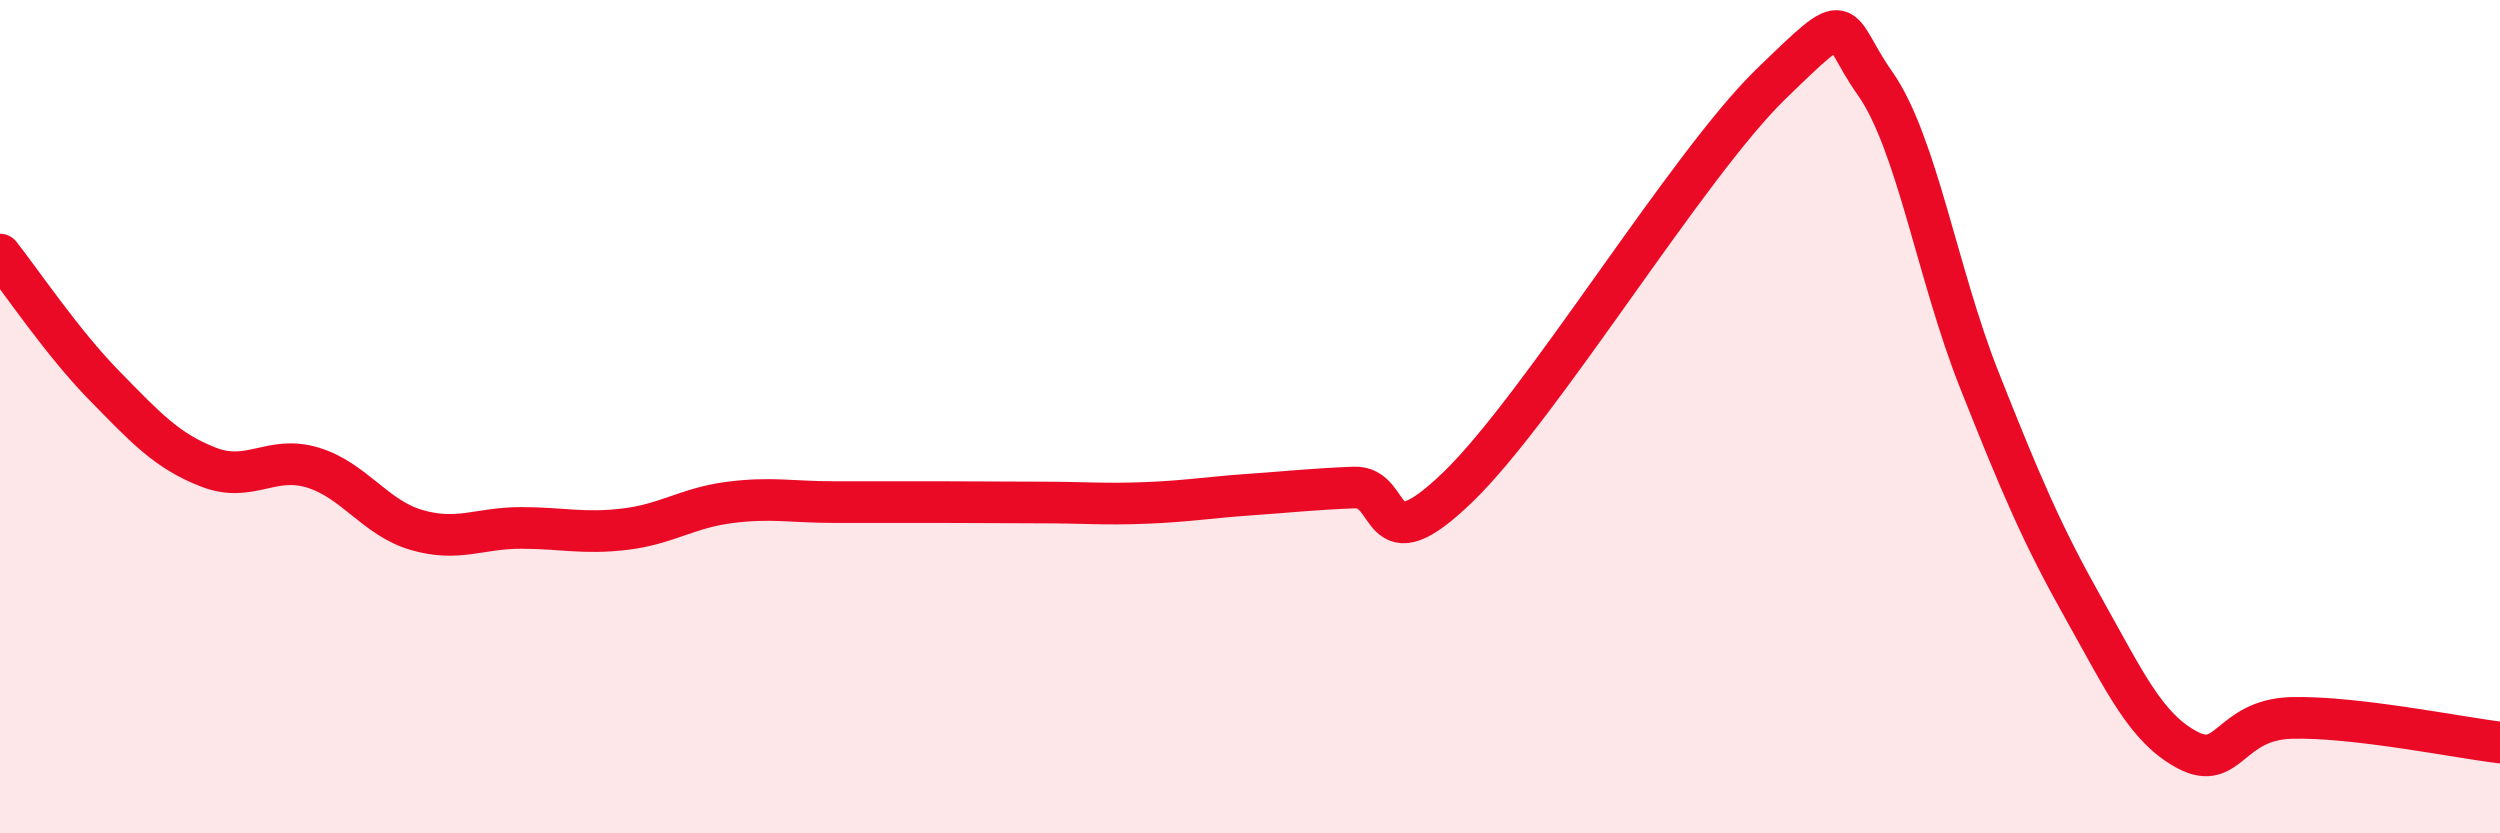 
    <svg width="60" height="20" viewBox="0 0 60 20" xmlns="http://www.w3.org/2000/svg">
      <path
        d="M 0,6.11 C 0.5,6.74 1.5,8.23 2.5,9.25 C 3.5,10.27 4,10.82 5,11.21 C 6,11.6 6.5,10.92 7.5,11.22 C 8.5,11.52 9,12.43 10,12.72 C 11,13.01 11.5,12.67 12.5,12.67 C 13.5,12.67 14,12.82 15,12.7 C 16,12.58 16.5,12.19 17.5,12.06 C 18.5,11.93 19,12.05 20,12.05 C 21,12.05 21.5,12.05 22.5,12.05 C 23.5,12.05 24,12.06 25,12.06 C 26,12.06 26.5,12.11 27.5,12.07 C 28.5,12.03 29,11.94 30,11.87 C 31,11.8 31.5,11.74 32.5,11.7 C 33.5,11.66 33,13.62 35,11.68 C 37,9.74 40.5,3.96 42.5,2.02 C 44.5,0.08 44,0.58 45,2 C 46,3.42 46.5,6.59 47.5,9.11 C 48.5,11.63 49,12.81 50,14.59 C 51,16.37 51.5,17.47 52.5,18 C 53.5,18.53 53.5,17.27 55,17.23 C 56.5,17.19 59,17.7 60,17.82L60 20L0 20Z"
        fill="#EB0A25"
        opacity="0.1"
        stroke-linecap="round"
        stroke-linejoin="round"
      />
      <path
        d="M 0,6.11 C 0.5,6.74 1.5,8.23 2.5,9.25 C 3.5,10.27 4,10.82 5,11.21 C 6,11.6 6.5,10.92 7.5,11.22 C 8.5,11.52 9,12.43 10,12.72 C 11,13.01 11.5,12.67 12.5,12.67 C 13.5,12.67 14,12.82 15,12.7 C 16,12.58 16.5,12.19 17.5,12.06 C 18.5,11.93 19,12.05 20,12.05 C 21,12.05 21.5,12.05 22.5,12.05 C 23.5,12.05 24,12.06 25,12.06 C 26,12.06 26.5,12.11 27.5,12.07 C 28.5,12.03 29,11.94 30,11.87 C 31,11.8 31.5,11.74 32.5,11.7 C 33.5,11.66 33,13.62 35,11.68 C 37,9.74 40.5,3.96 42.5,2.02 C 44.5,0.08 44,0.58 45,2 C 46,3.42 46.5,6.59 47.5,9.11 C 48.5,11.63 49,12.81 50,14.59 C 51,16.37 51.5,17.47 52.5,18 C 53.5,18.53 53.5,17.27 55,17.23 C 56.5,17.19 59,17.7 60,17.82"
        stroke="#EB0A25"
        stroke-width="1"
        fill="none"
        stroke-linecap="round"
        stroke-linejoin="round"
      />
    </svg>
  